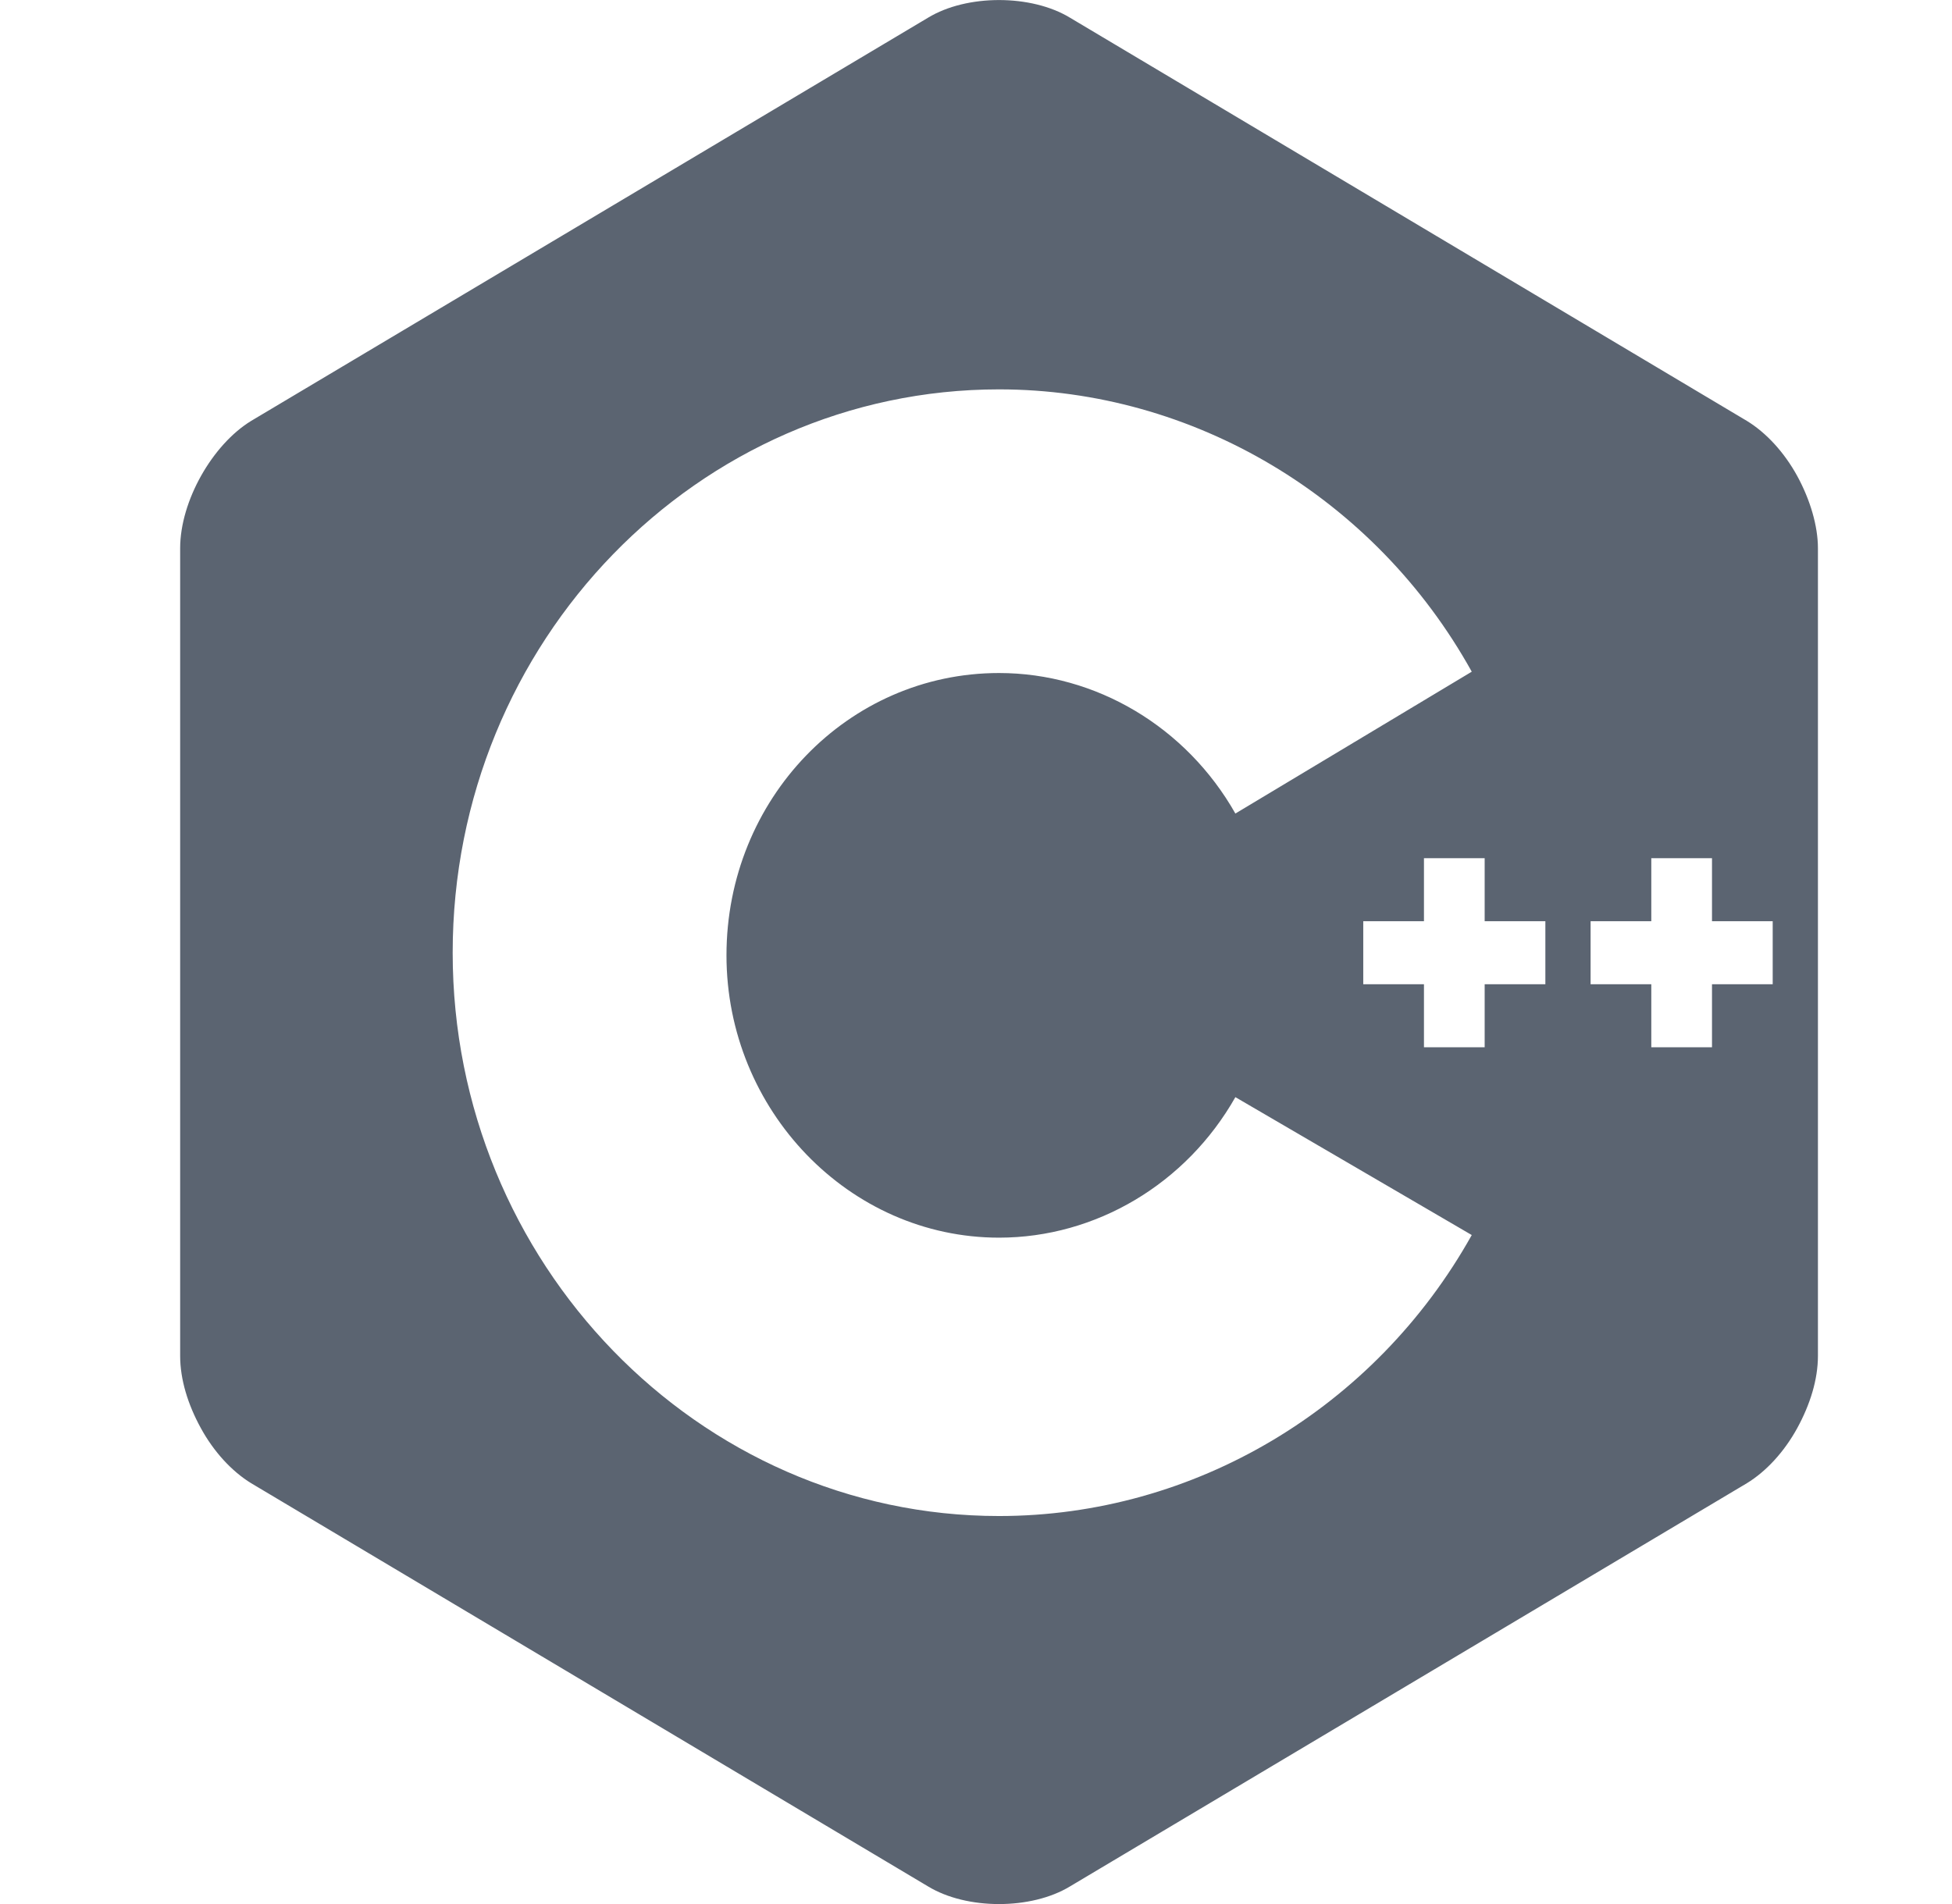 <svg width="41" height="40" viewBox="0 0 41 40" fill="none" xmlns="http://www.w3.org/2000/svg">
<path d="M37.234 20.677H35.959V22.001H34.684V20.677H33.409V19.353H34.684V18.029H35.959V19.353H37.234V20.677ZM32.459 20.677H31.184V22.001H29.909V20.677H28.634V19.353H29.909V18.029H31.184V19.353H32.459V20.677ZM20.984 31.849C14.662 31.849 9.508 26.525 9.508 20.015C9.508 13.477 14.662 8.18 20.984 8.18C25.053 8.18 28.878 10.442 30.913 14.111L25.948 17.091C24.917 15.27 23.018 14.139 20.984 14.139C17.809 14.139 15.259 16.787 15.259 20.07C15.259 23.325 17.837 26.001 20.984 26.001C23.018 26.001 24.917 24.87 25.948 23.049L30.913 25.946C28.878 29.587 25.08 31.849 20.984 31.849ZM37.75 10.001C37.478 9.504 37.099 9.091 36.691 8.842L22.476 0.373C21.662 -0.123 20.305 -0.123 19.491 0.373L5.276 8.842C4.462 9.339 3.784 10.525 3.784 11.518V28.484C3.784 28.98 3.946 29.505 4.218 30.001C4.489 30.498 4.869 30.911 5.276 31.16L19.491 39.629C20.305 40.125 21.662 40.125 22.476 39.629L36.691 31.16C37.099 30.911 37.478 30.498 37.75 30.001C38.021 29.505 38.184 28.98 38.184 28.484V11.518C38.184 11.049 38.021 10.498 37.75 10.001Z" fill="#5B6471"/>
</svg>
